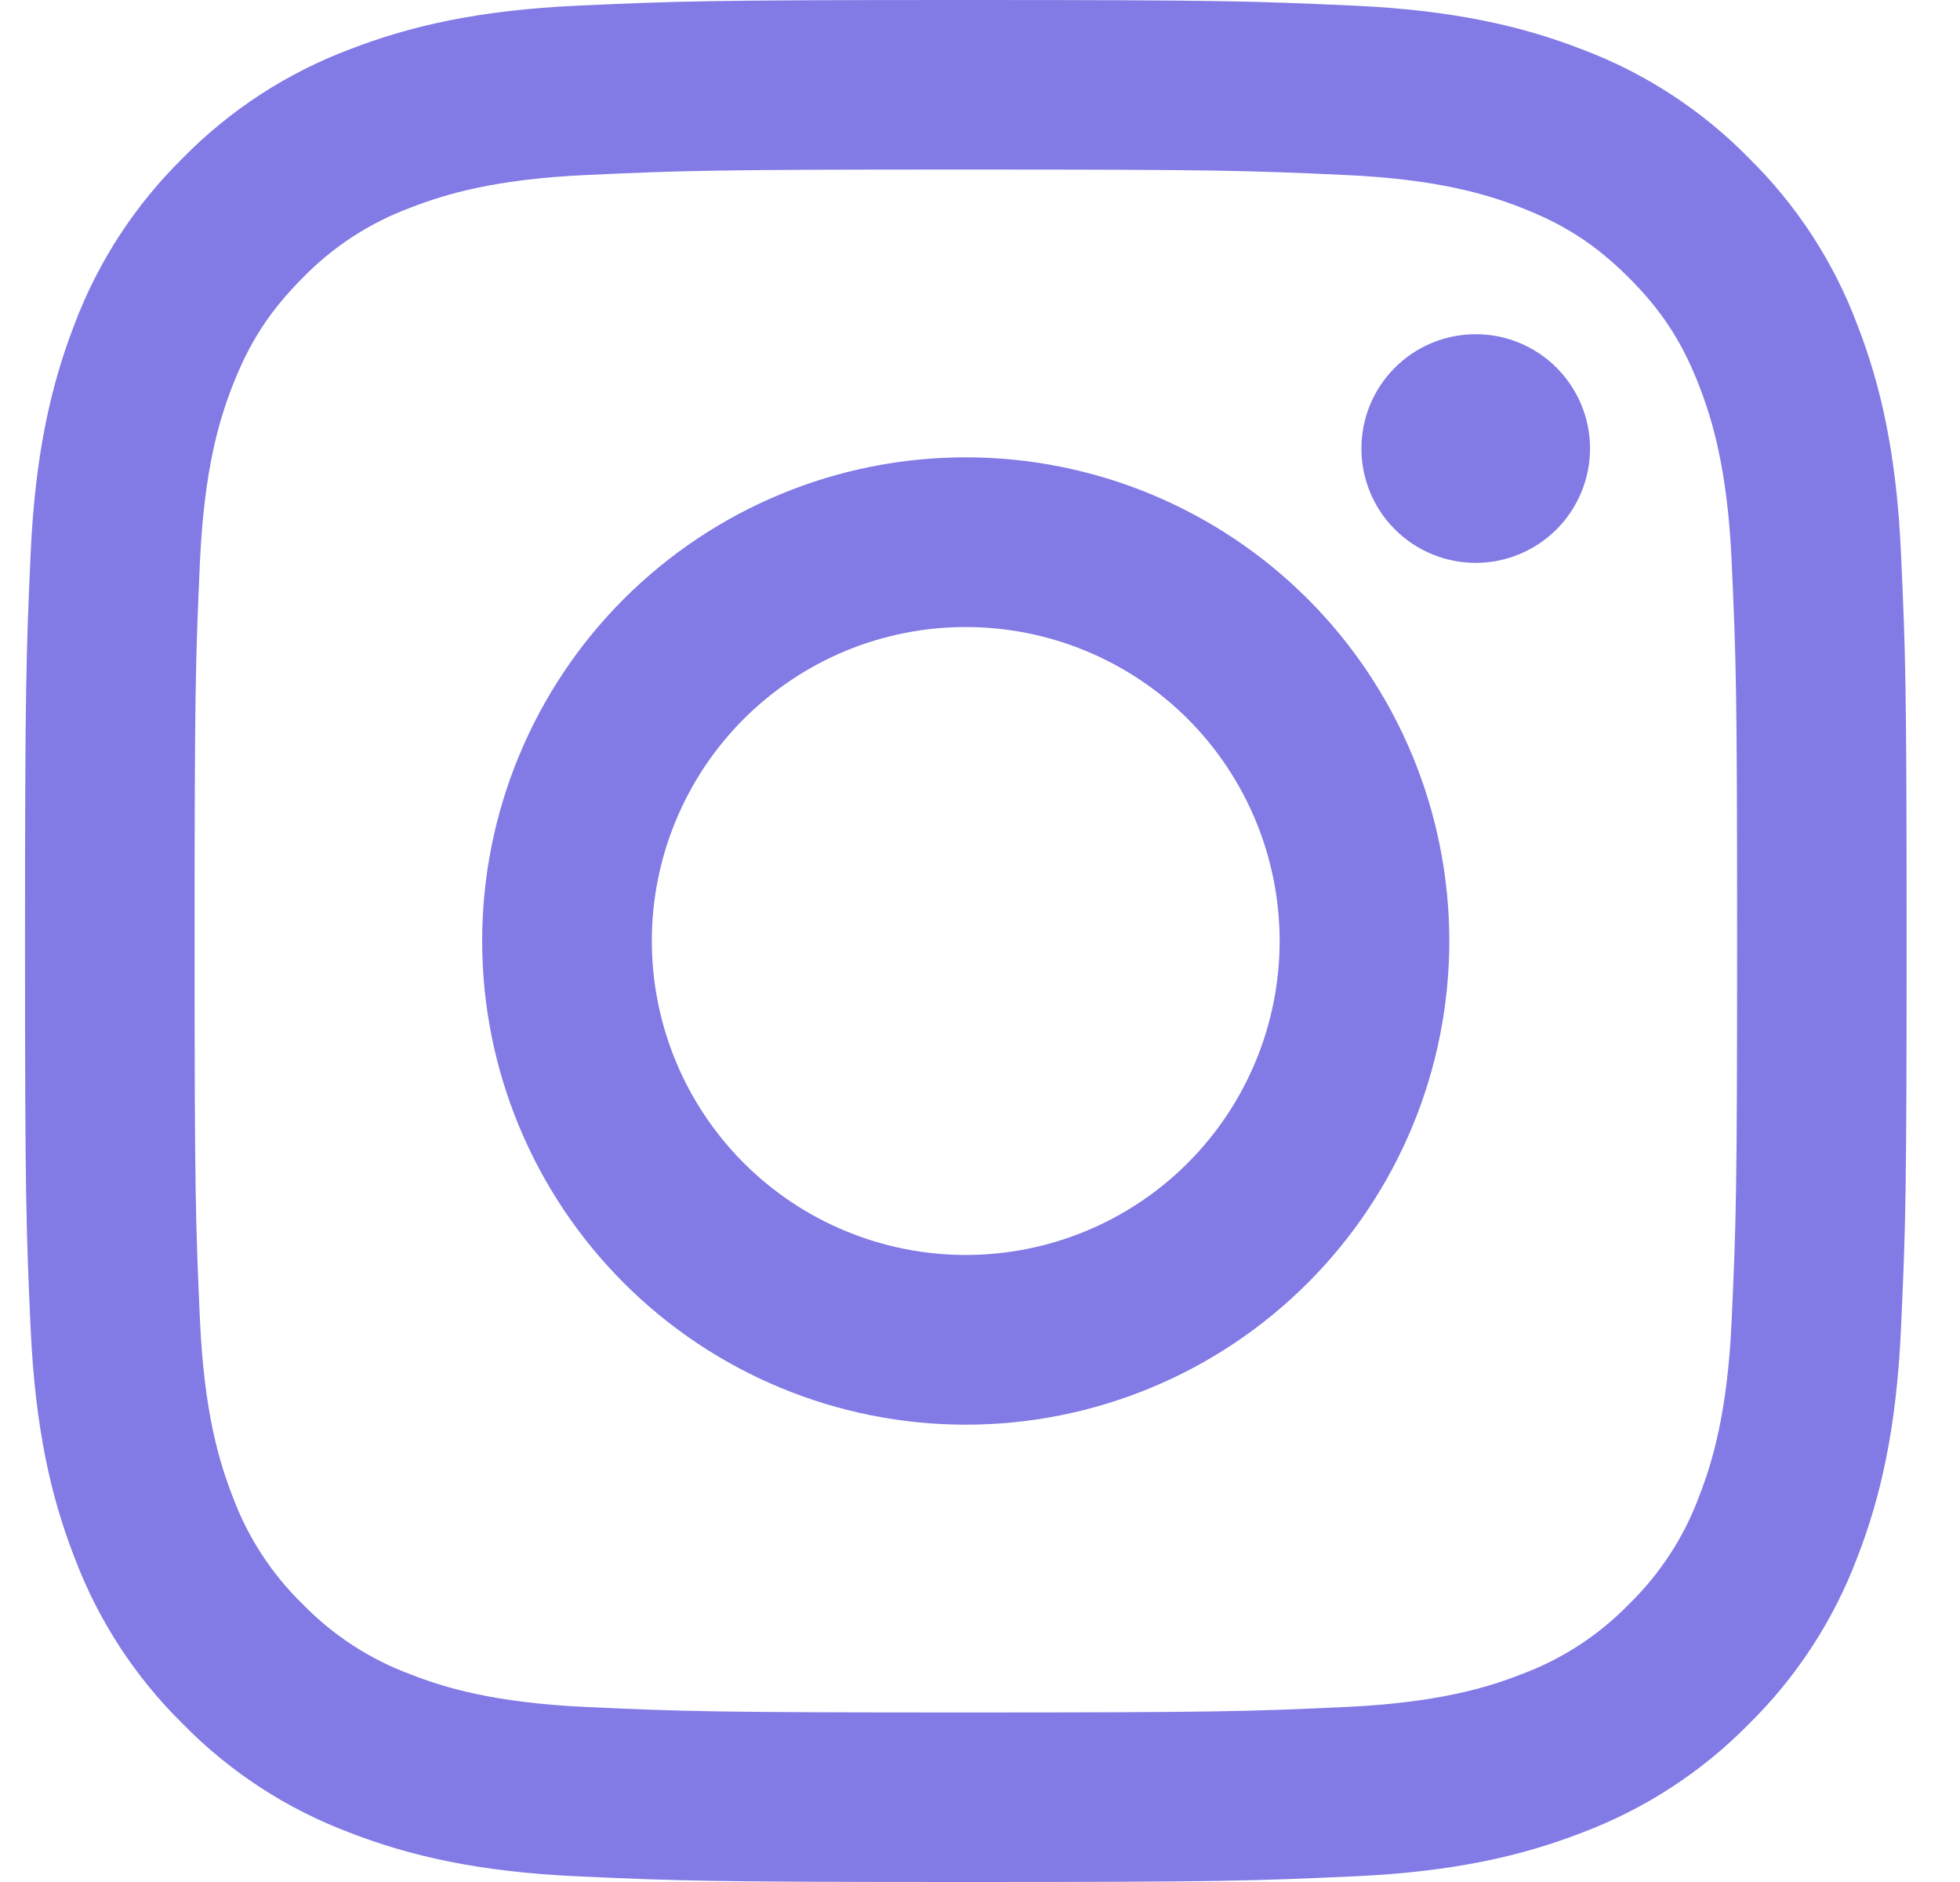<svg width="25" height="24" viewBox="0 0 25 24" fill="none" xmlns="http://www.w3.org/2000/svg">
<path fill-rule="evenodd" clip-rule="evenodd" d="M12.319 0C9.06 0 8.652 0.014 7.372 0.072C6.095 0.13 5.222 0.334 4.459 0.63C3.659 0.931 2.933 1.403 2.333 2.014C1.723 2.614 1.25 3.339 0.949 4.139C0.654 4.902 0.45 5.776 0.391 7.054C0.334 8.333 0.319 8.74 0.319 12C0.319 15.26 0.333 15.667 0.391 16.947C0.45 18.225 0.653 19.098 0.95 19.861C1.251 20.661 1.723 21.386 2.334 21.986C2.933 22.597 3.658 23.069 4.459 23.37C5.222 23.666 6.095 23.87 7.372 23.928C8.652 23.986 9.06 24 12.319 24C15.579 24 15.986 23.986 17.267 23.928C18.544 23.87 19.417 23.666 20.18 23.37C20.98 23.069 21.706 22.597 22.306 21.986C22.916 21.386 23.388 20.661 23.69 19.861C23.986 19.098 24.189 18.225 24.247 16.947C24.306 15.667 24.319 15.259 24.319 12C24.319 8.741 24.306 8.333 24.247 7.053C24.189 5.775 23.986 4.902 23.689 4.139C23.388 3.338 22.915 2.613 22.305 2.014C21.706 1.403 20.98 0.931 20.18 0.63C19.417 0.334 18.543 0.13 17.266 0.072C15.986 0.014 15.579 0 12.319 0ZM12.319 2.162C15.523 2.162 15.903 2.174 17.169 2.232C18.338 2.286 18.974 2.48 19.397 2.646C19.957 2.862 20.357 3.123 20.777 3.542C21.197 3.962 21.457 4.362 21.674 4.922C21.838 5.346 22.034 5.981 22.087 7.15C22.145 8.416 22.157 8.796 22.157 12C22.157 15.204 22.145 15.584 22.087 16.85C22.034 18.019 21.839 18.654 21.674 19.078C21.482 19.599 21.175 20.07 20.777 20.458C20.39 20.856 19.918 21.162 19.397 21.354C18.974 21.519 18.338 21.714 17.169 21.768C15.903 21.826 15.524 21.838 12.319 21.838C9.115 21.838 8.735 21.826 7.47 21.768C6.3 21.714 5.665 21.52 5.242 21.354C4.721 21.162 4.249 20.856 3.862 20.458C3.463 20.07 3.157 19.599 2.965 19.078C2.8 18.654 2.605 18.019 2.551 16.85C2.494 15.584 2.482 15.204 2.482 12C2.482 8.796 2.494 8.416 2.551 7.15C2.605 5.981 2.799 5.346 2.965 4.922C3.182 4.362 3.443 3.962 3.862 3.542C4.249 3.144 4.72 2.838 5.242 2.646C5.665 2.481 6.3 2.286 7.47 2.232C8.735 2.174 9.115 2.162 12.319 2.162Z" fill="#827AE5"/>
<path fill-rule="evenodd" clip-rule="evenodd" d="M12.318 16.004C11.793 16.004 11.272 15.9 10.786 15.699C10.3 15.498 9.859 15.203 9.487 14.831C9.115 14.459 8.82 14.018 8.619 13.532C8.418 13.046 8.314 12.525 8.314 12C8.314 11.474 8.418 10.953 8.619 10.467C8.82 9.982 9.115 9.54 9.487 9.168C9.859 8.797 10.3 8.502 10.786 8.3C11.272 8.099 11.793 7.996 12.318 7.996C13.38 7.996 14.399 8.418 15.15 9.168C15.9 9.919 16.322 10.938 16.322 12C16.322 13.062 15.9 14.08 15.15 14.831C14.399 15.582 13.38 16.004 12.318 16.004ZM12.318 5.832C10.682 5.832 9.114 6.482 7.957 7.638C6.8 8.795 6.15 10.364 6.15 12C6.15 13.636 6.8 15.204 7.957 16.361C9.114 17.518 10.682 18.168 12.318 18.168C13.954 18.168 15.523 17.518 16.68 16.361C17.837 15.204 18.486 13.636 18.486 12C18.486 10.364 17.837 8.795 16.68 7.638C15.523 6.482 13.954 5.832 12.318 5.832ZM20.281 5.72C20.281 6.106 20.127 6.477 19.854 6.751C19.58 7.024 19.209 7.178 18.823 7.178C18.436 7.178 18.065 7.024 17.792 6.751C17.518 6.477 17.365 6.106 17.365 5.72C17.365 5.333 17.518 4.962 17.792 4.689C18.065 4.415 18.436 4.262 18.823 4.262C19.209 4.262 19.58 4.415 19.854 4.689C20.127 4.962 20.281 5.333 20.281 5.72Z" fill="#827AE5"/>
</svg>
